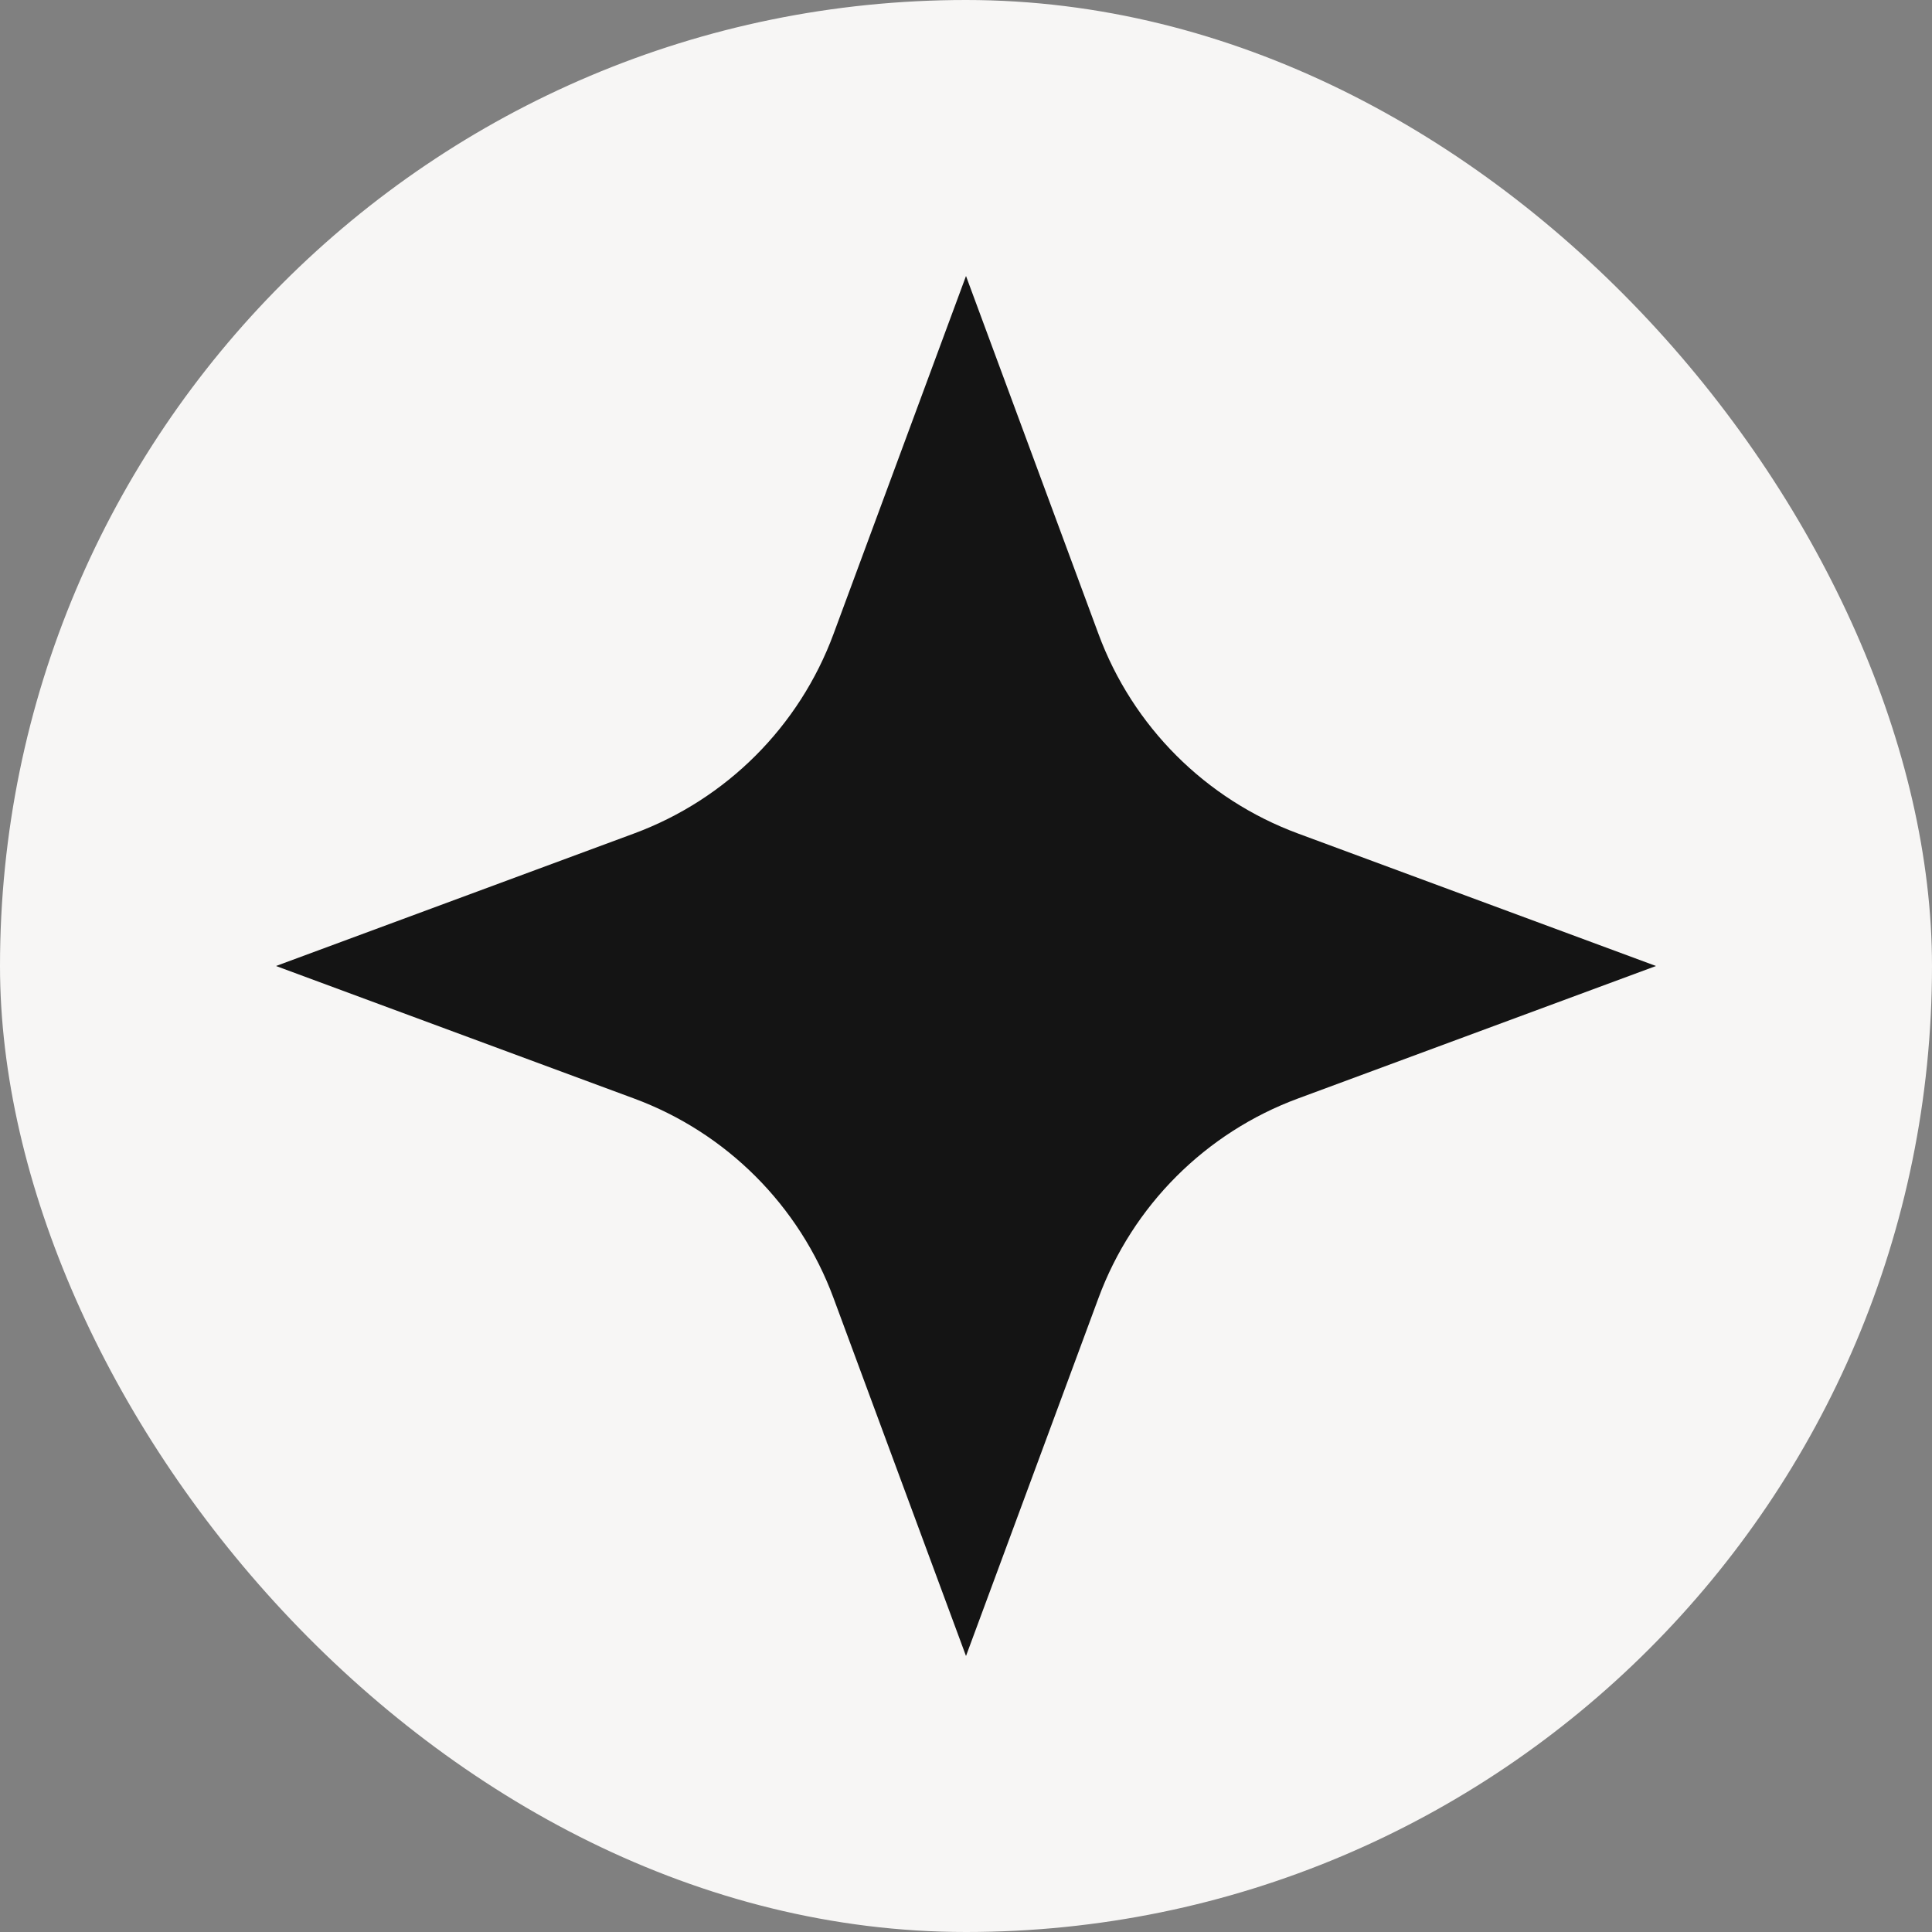 <?xml version="1.0" encoding="UTF-8"?> <svg xmlns="http://www.w3.org/2000/svg" width="42" height="42" viewBox="0 0 42 42" fill="none"><rect x="0" y="0" width="42" height="42" fill="#808080" stroke="none"/><rect width="42" height="42" rx="21" fill="#F7F6F5"></rect><path d="M21 6L23.88 13.782C24.623 15.792 26.208 17.377 28.218 18.12L36 21L28.218 23.88C26.208 24.623 24.623 26.208 23.88 28.218L21 36L18.12 28.218C17.377 26.208 15.792 24.623 13.782 23.88L6 21L13.782 18.12C15.792 17.377 17.377 15.792 18.12 13.782L21 6Z" fill="#141414"></path></svg> 